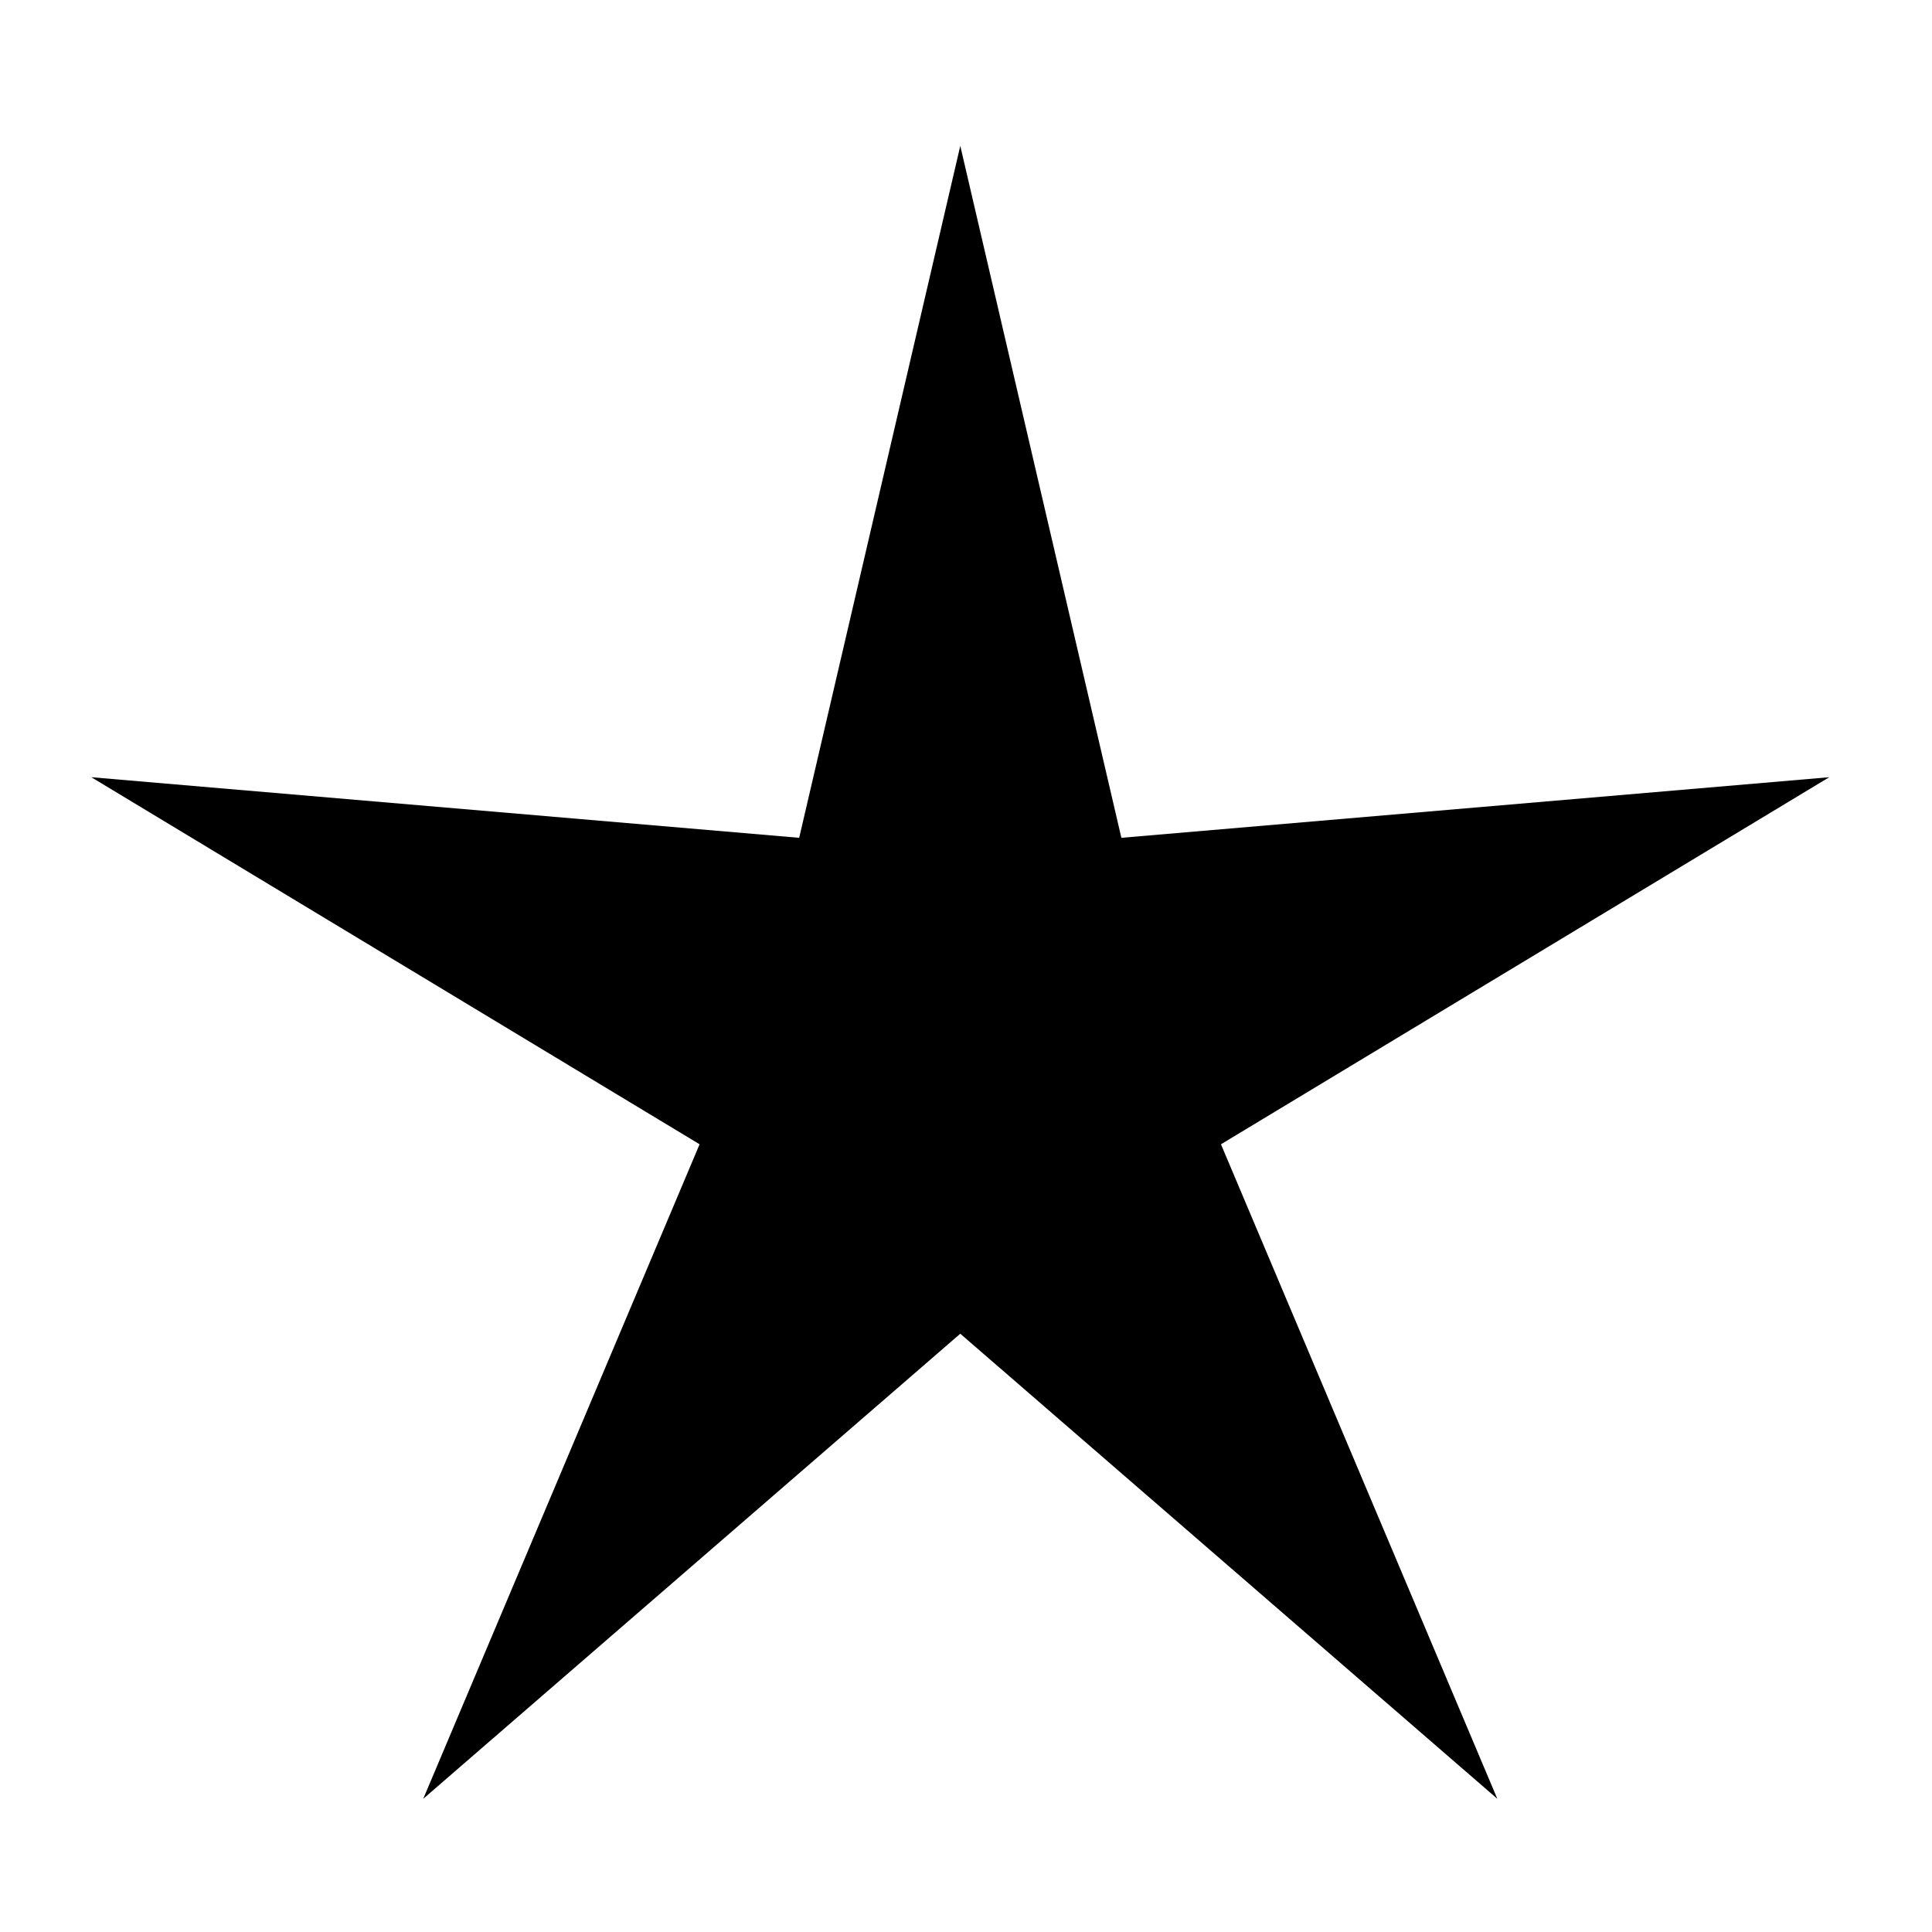 <?xml version="1.0" encoding="UTF-8" standalone="no"?>
<svg
   xmlns:dc="http://purl.org/dc/elements/1.1/"
   xmlns:cc="http://creativecommons.org/ns#"
   xmlns:rdf="http://www.w3.org/1999/02/22-rdf-syntax-ns#"
   xmlns:svg="http://www.w3.org/2000/svg"
   xmlns="http://www.w3.org/2000/svg"
   xmlns:sodipodi="http://sodipodi.sourceforge.net/DTD/sodipodi-0.dtd"
   xmlns:inkscape="http://www.inkscape.org/namespaces/inkscape"
   viewBox="0 0 20 20"
   version="1.1"
   id="svg6"
   sodipodi:docname="star.svg"
   width="20"
   height="20"
   inkscape:version="0.92.1 r15371">
  <defs
     id="defs10" />
  <sodipodi:namedview
     pagecolor="#ffffff"
     bordercolor="#666666"
     borderopacity="1"
     objecttolerance="10"
     gridtolerance="10"
     guidetolerance="10"
     inkscape:pageopacity="0"
     inkscape:pageshadow="2"
     inkscape:window-width="1458"
     inkscape:window-height="1052"
     id="namedview8"
     showgrid="false"
     showguides="false"
     inkscape:zoom="27.066667"
     inkscape:cx="15"
     inkscape:cy="9.08867"
     inkscape:window-x="310"
     inkscape:window-y="100"
     inkscape:window-maximized="0"
     inkscape:current-layer="g4491" />
  <g
     id="g4491"
     transform="matrix(0.676,0,0,0.676,-117.855,150.61)"
     style="stroke-width:1.479">
    <path
       sodipodi:type="star"
       style="opacity:1;fill:#000000;fill-opacity:1;stroke:none;stroke-width:0;stroke-linecap:butt;stroke-linejoin:miter;stroke-miterlimit:4;stroke-dasharray:none;stroke-dashoffset:0;stroke-opacity:1"
       id="path4499"
       sodipodi:sides="5"
       sodipodi:cx="189.04668"
       sodipodi:cy="-206.57023"
       sodipodi:r1="13.992209"
       sodipodi:r2="4.1976624"
       sodipodi:arg1="-1.5707963"
       sodipodi:arg2="-0.9424778"
       inkscape:flatsided="false"
       inkscape:rounded="0"
       inkscape:randomized="0"
       d="m 189.047,-220.562 2.467,10.596 10.84,-0.928 -9.315,5.621 4.232,10.023 -8.224,-7.122 -8.224,7.122 4.232,-10.023 -9.315,-5.621 10.84,0.928 z"
       inkscape:transform-center-x="2.0150078e-05"
       inkscape:transform-center-y="-0.90366445" />
  </g>
</svg>
